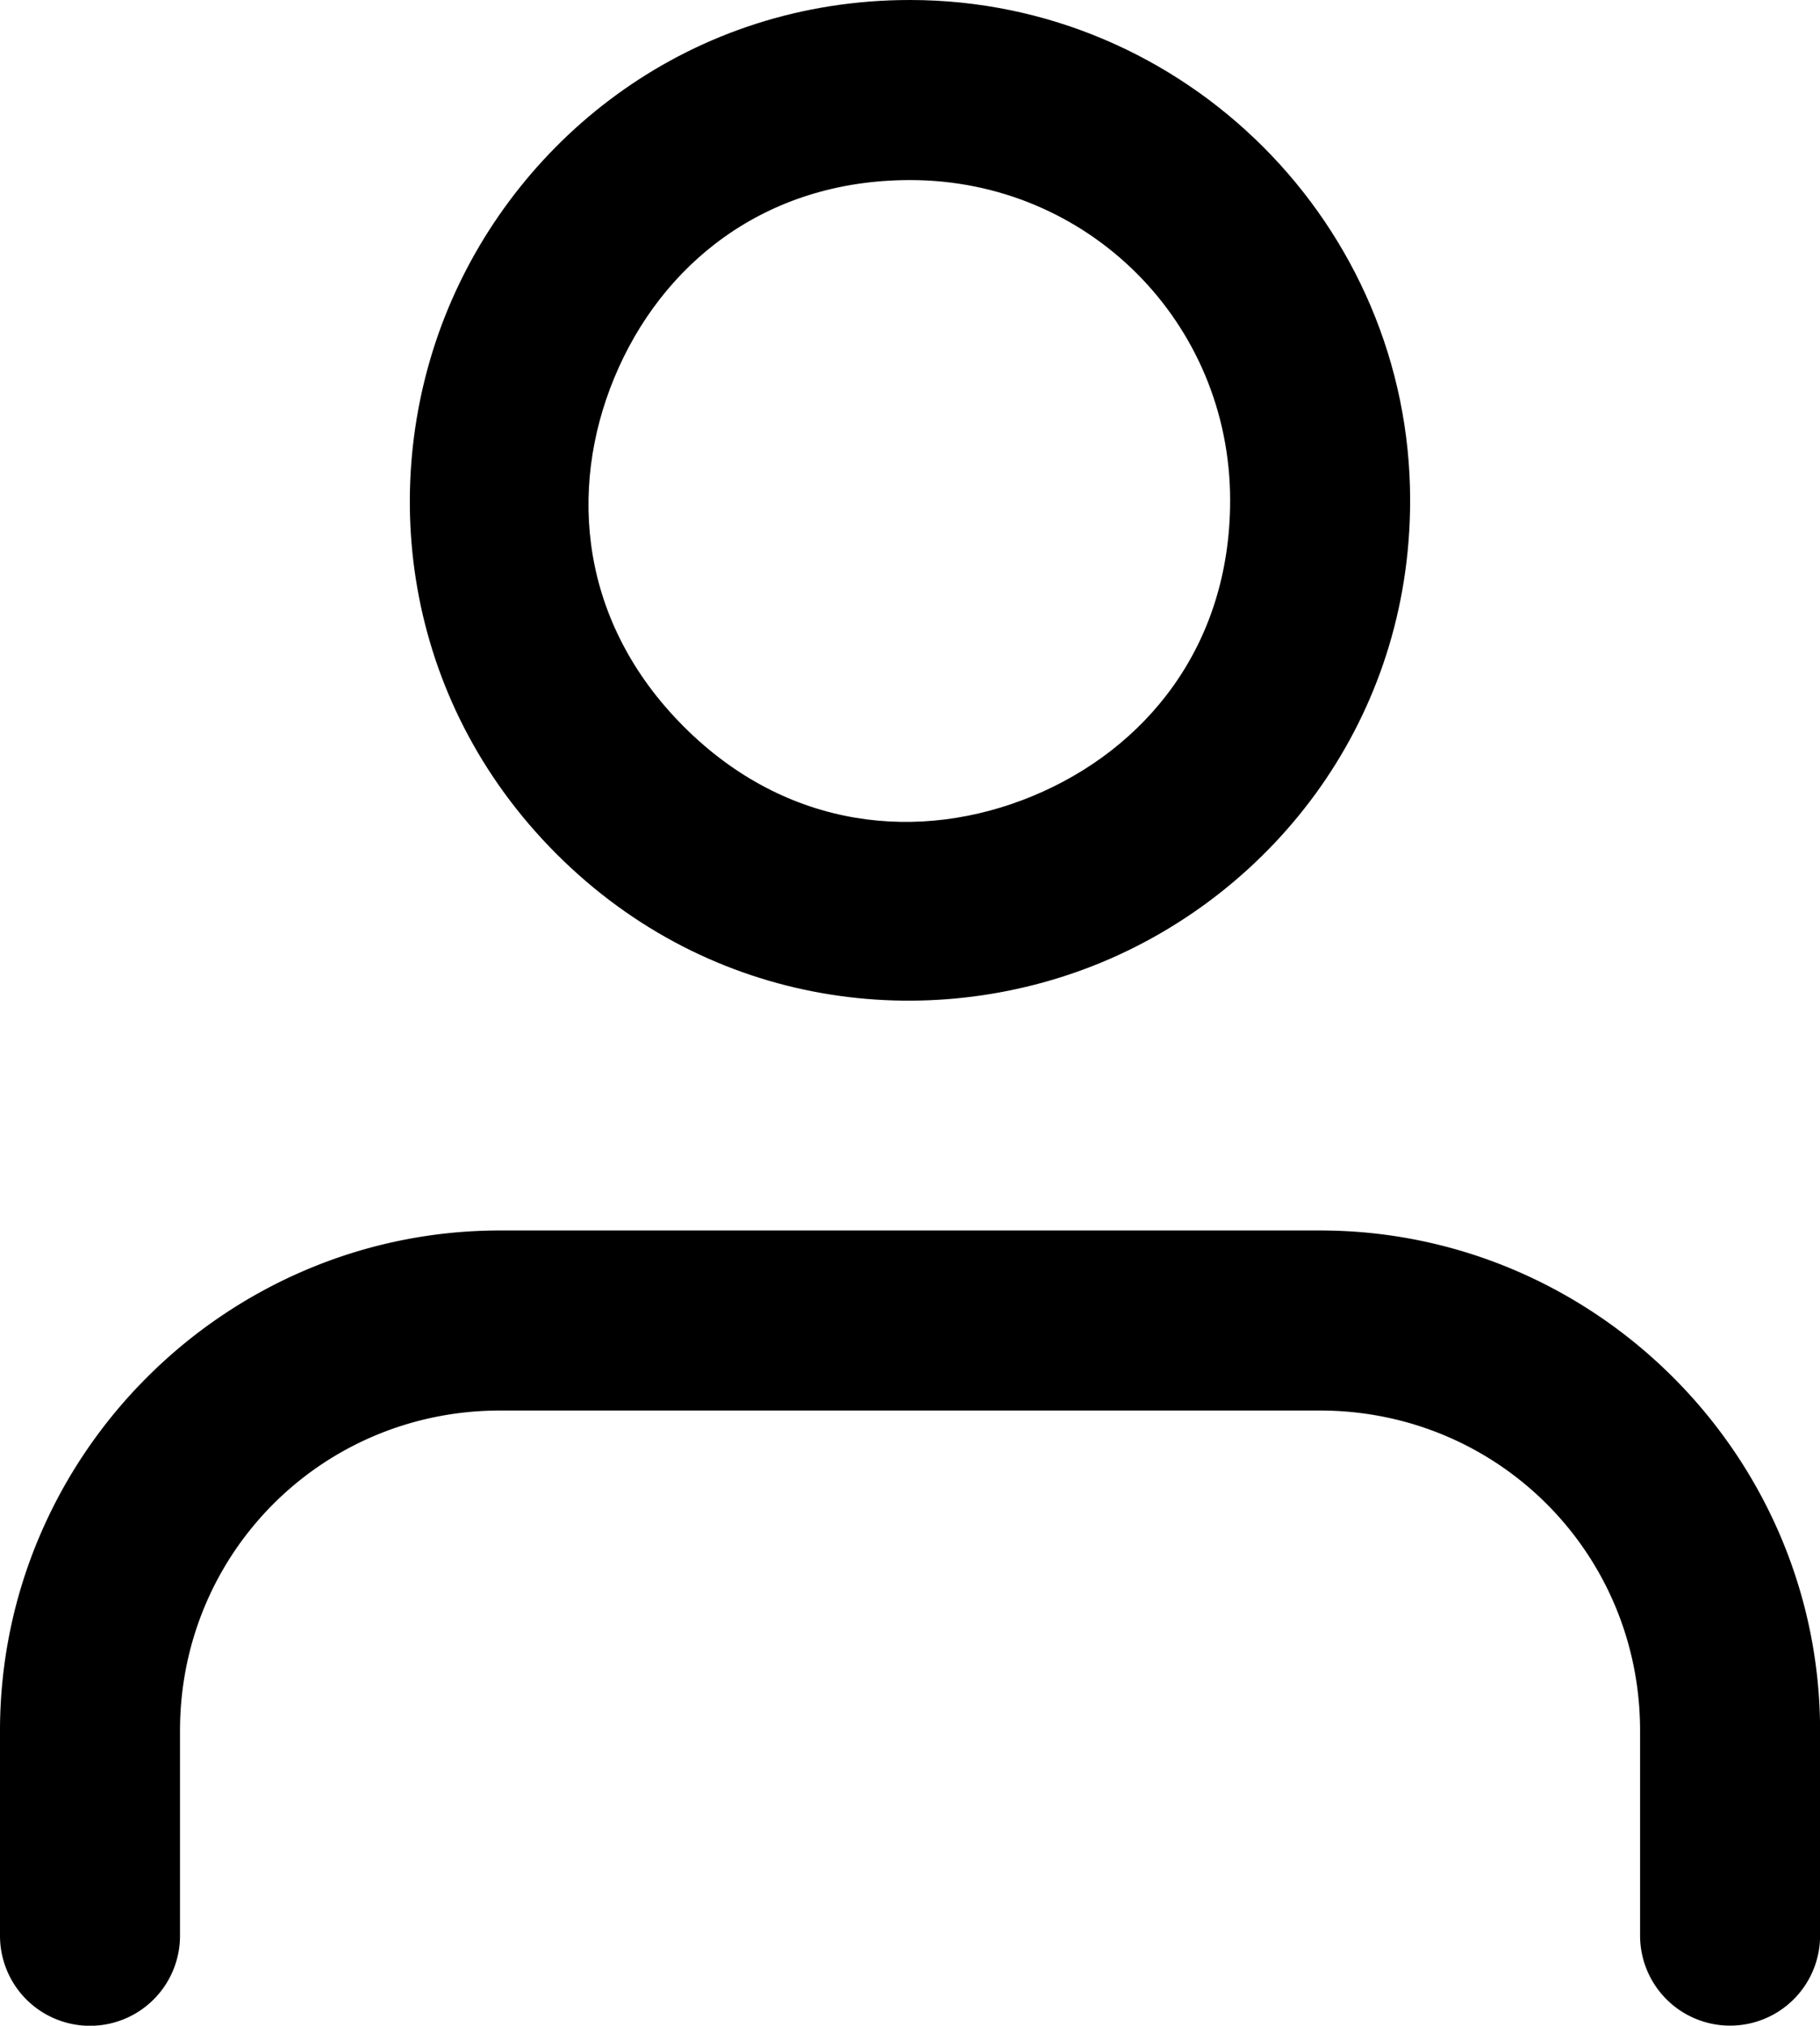 <?xml version="1.0" encoding="UTF-8" standalone="no"?>
<svg
   width="20.222"
   height="22.5"
   viewBox="0 0 20.222 22.5"
   version="1.1"
   id="svg1"
   sodipodi:docname="user-white.svg"
   inkscape:version="1.3.1 (9b9bdc1480, 2023-11-25, custom)"
   xmlns:inkscape="http://www.inkscape.org/namespaces/inkscape"
   xmlns:sodipodi="http://sodipodi.sourceforge.net/DTD/sodipodi-0.dtd"
   xmlns="http://www.w3.org/2000/svg"
   xmlns:svg="http://www.w3.org/2000/svg">
  <defs
     id="defs1" />
  <sodipodi:namedview
     id="namedview1"
     pagecolor="#505050"
     bordercolor="#eeeeee"
     borderopacity="1"
     inkscape:showpageshadow="0"
     inkscape:pageopacity="0"
     inkscape:pagecheckerboard="0"
     inkscape:deskcolor="#d1d1d1"
     inkscape:zoom="36.044444"
     inkscape:cx="10.098644"
     inkscape:cy="11.25"
     inkscape:window-width="2560"
     inkscape:window-height="1011"
     inkscape:window-x="1920"
     inkscape:window-y="32"
     inkscape:window-maximized="1"
     inkscape:current-layer="Icon_feather-user" />
  <g
     id="Icon_feather-user"
     data-name="Icon feather-user"
     transform="translate(-5 -3.5)">
    <path
       style="color:#000000;fill:#000000;stroke-linecap:round;stroke-linejoin:round;-inkscape-stroke:none"
       d="M 10.557,21.5 C 7.5,21.5 5,24 5,27.057 v 2.277 a 1,1 0 0 0 1,1 1,1 0 0 0 1,-1 V 27.057 C 7,25.081 8.581,23.5 10.557,23.5 h 9.111 c 1.975,0.002 3.555,1.582 3.555,3.557 v 2.275 a 1,1 0 0 0 1,1 1,1 0 0 0 1,-1 v -2.275 c 0,-3.056 -2.499,-5.556 -5.555,-5.557 z"
       id="Caminho_4"
       transform="translate(0 -4.333)" />
    <path
       style="color:#000000;fill:#000000;stroke-linecap:round;stroke-linejoin:round;-inkscape-stroke:none"
       d="m 16.557,3.5 c -2.433,-5.34e-4 -4.338,1.508 -5.135,3.43 -0.796,1.922 -0.515,4.334 1.205,6.055 1.72,1.72 4.132,2.001 6.055,1.205 1.922,-0.796 3.43,-2.7 3.43,-5.133 0,-3.056 -2.499,-5.556 -5.555,-5.557 z m 0,2 c 1.975,4.336e-4 3.555,1.581 3.555,3.557 0,1.627 -0.946,2.768 -2.195,3.285 -1.249,0.517 -2.725,0.379 -3.875,-0.771 C 12.891,10.42 12.752,8.944 13.27,7.695 13.787,6.446 14.93,5.5 16.557,5.5 Z"
       id="Caminho_5"
       transform="translate(-1.444)" />
  </g>
</svg>
